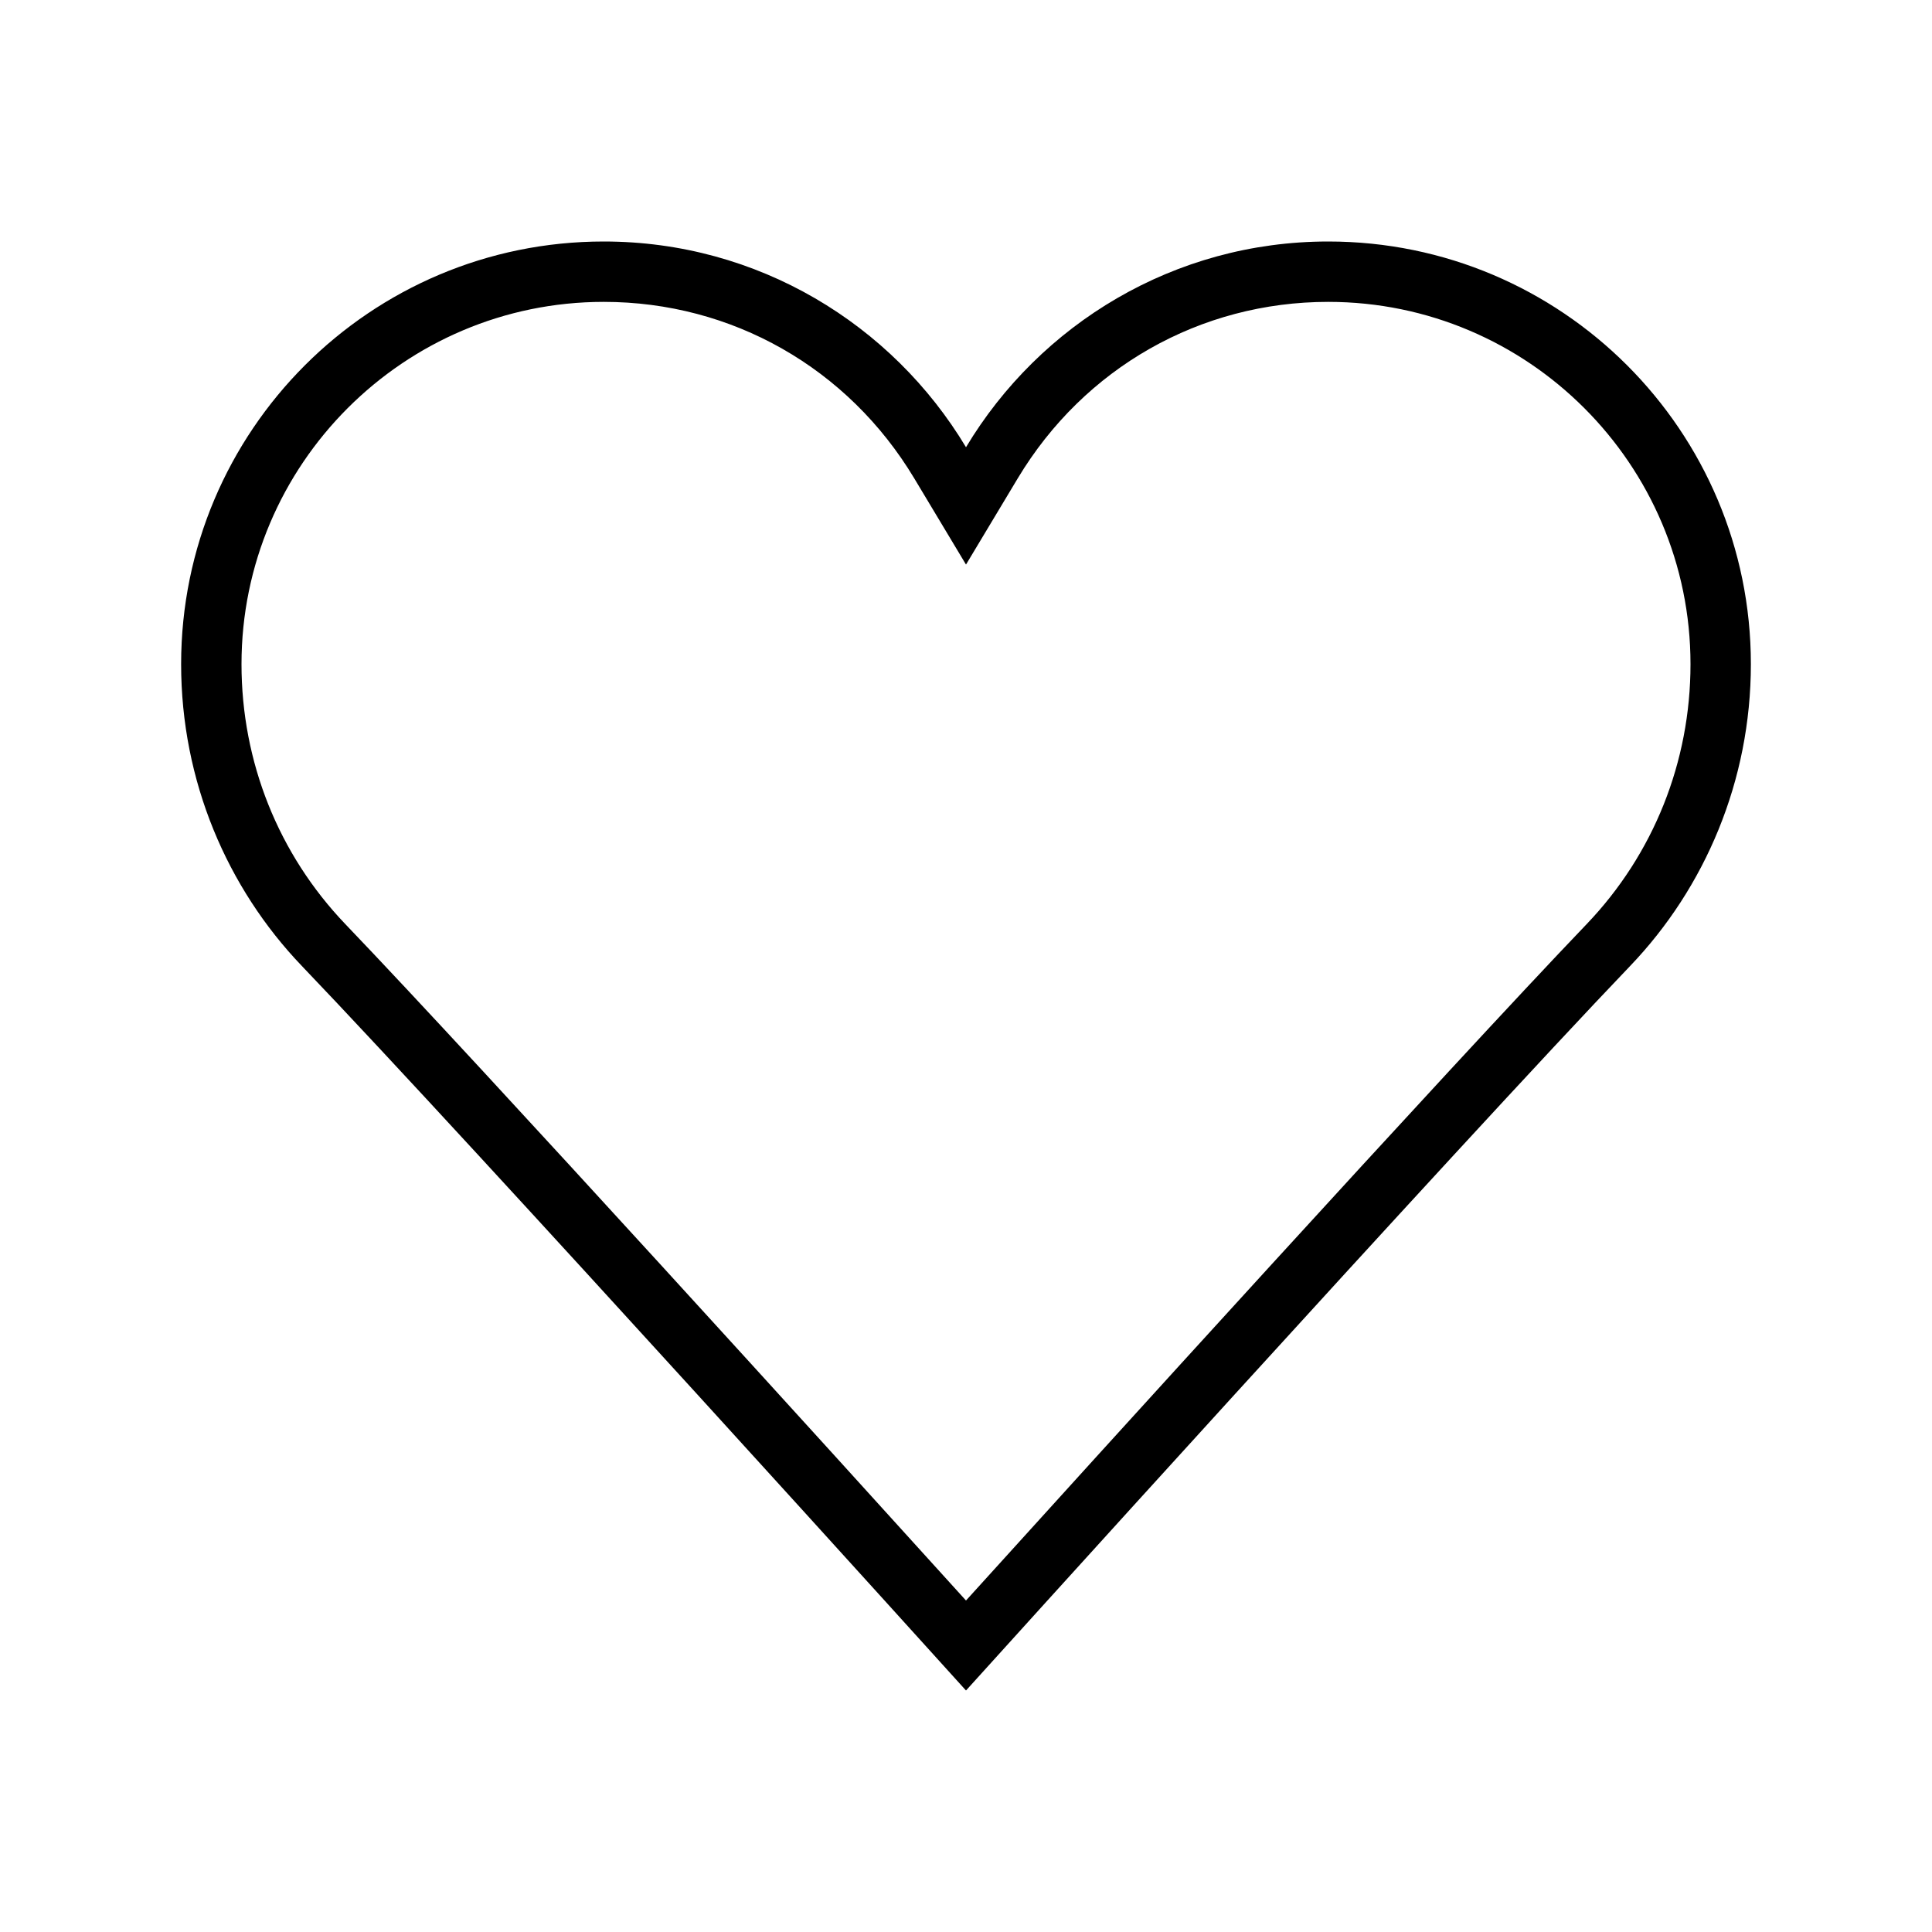 <svg xmlns="http://www.w3.org/2000/svg" viewBox="0 0 64 64" style="enable-background:new 0 0 64 64"><path d="M44,8c-5.102,0-9.553,2.738-12,6.815C29.553,10.738,25.102,8,20,8C12.268,8,6,14.268,6,22c0,3.866,1.521,7.412,4,10	c5.63,5.879,22,24,22,24s16.37-18.121,22-24c2.478-2.588,4-6.134,4-10C58,14.268,51.732,8,44,8z M52.556,30.617	C47.97,35.405,36.169,48.414,32,53.019c-4.169-4.605-15.97-17.614-20.556-22.402C9.223,28.297,8,25.237,8,22c0-6.617,5.383-12,12-12	c4.244,0,8.088,2.185,10.285,5.845L32,18.702l1.715-2.857C35.912,12.185,39.756,10,44,10c6.617,0,12,5.383,12,12	C56,25.237,54.777,28.297,52.556,30.617z"/></svg>